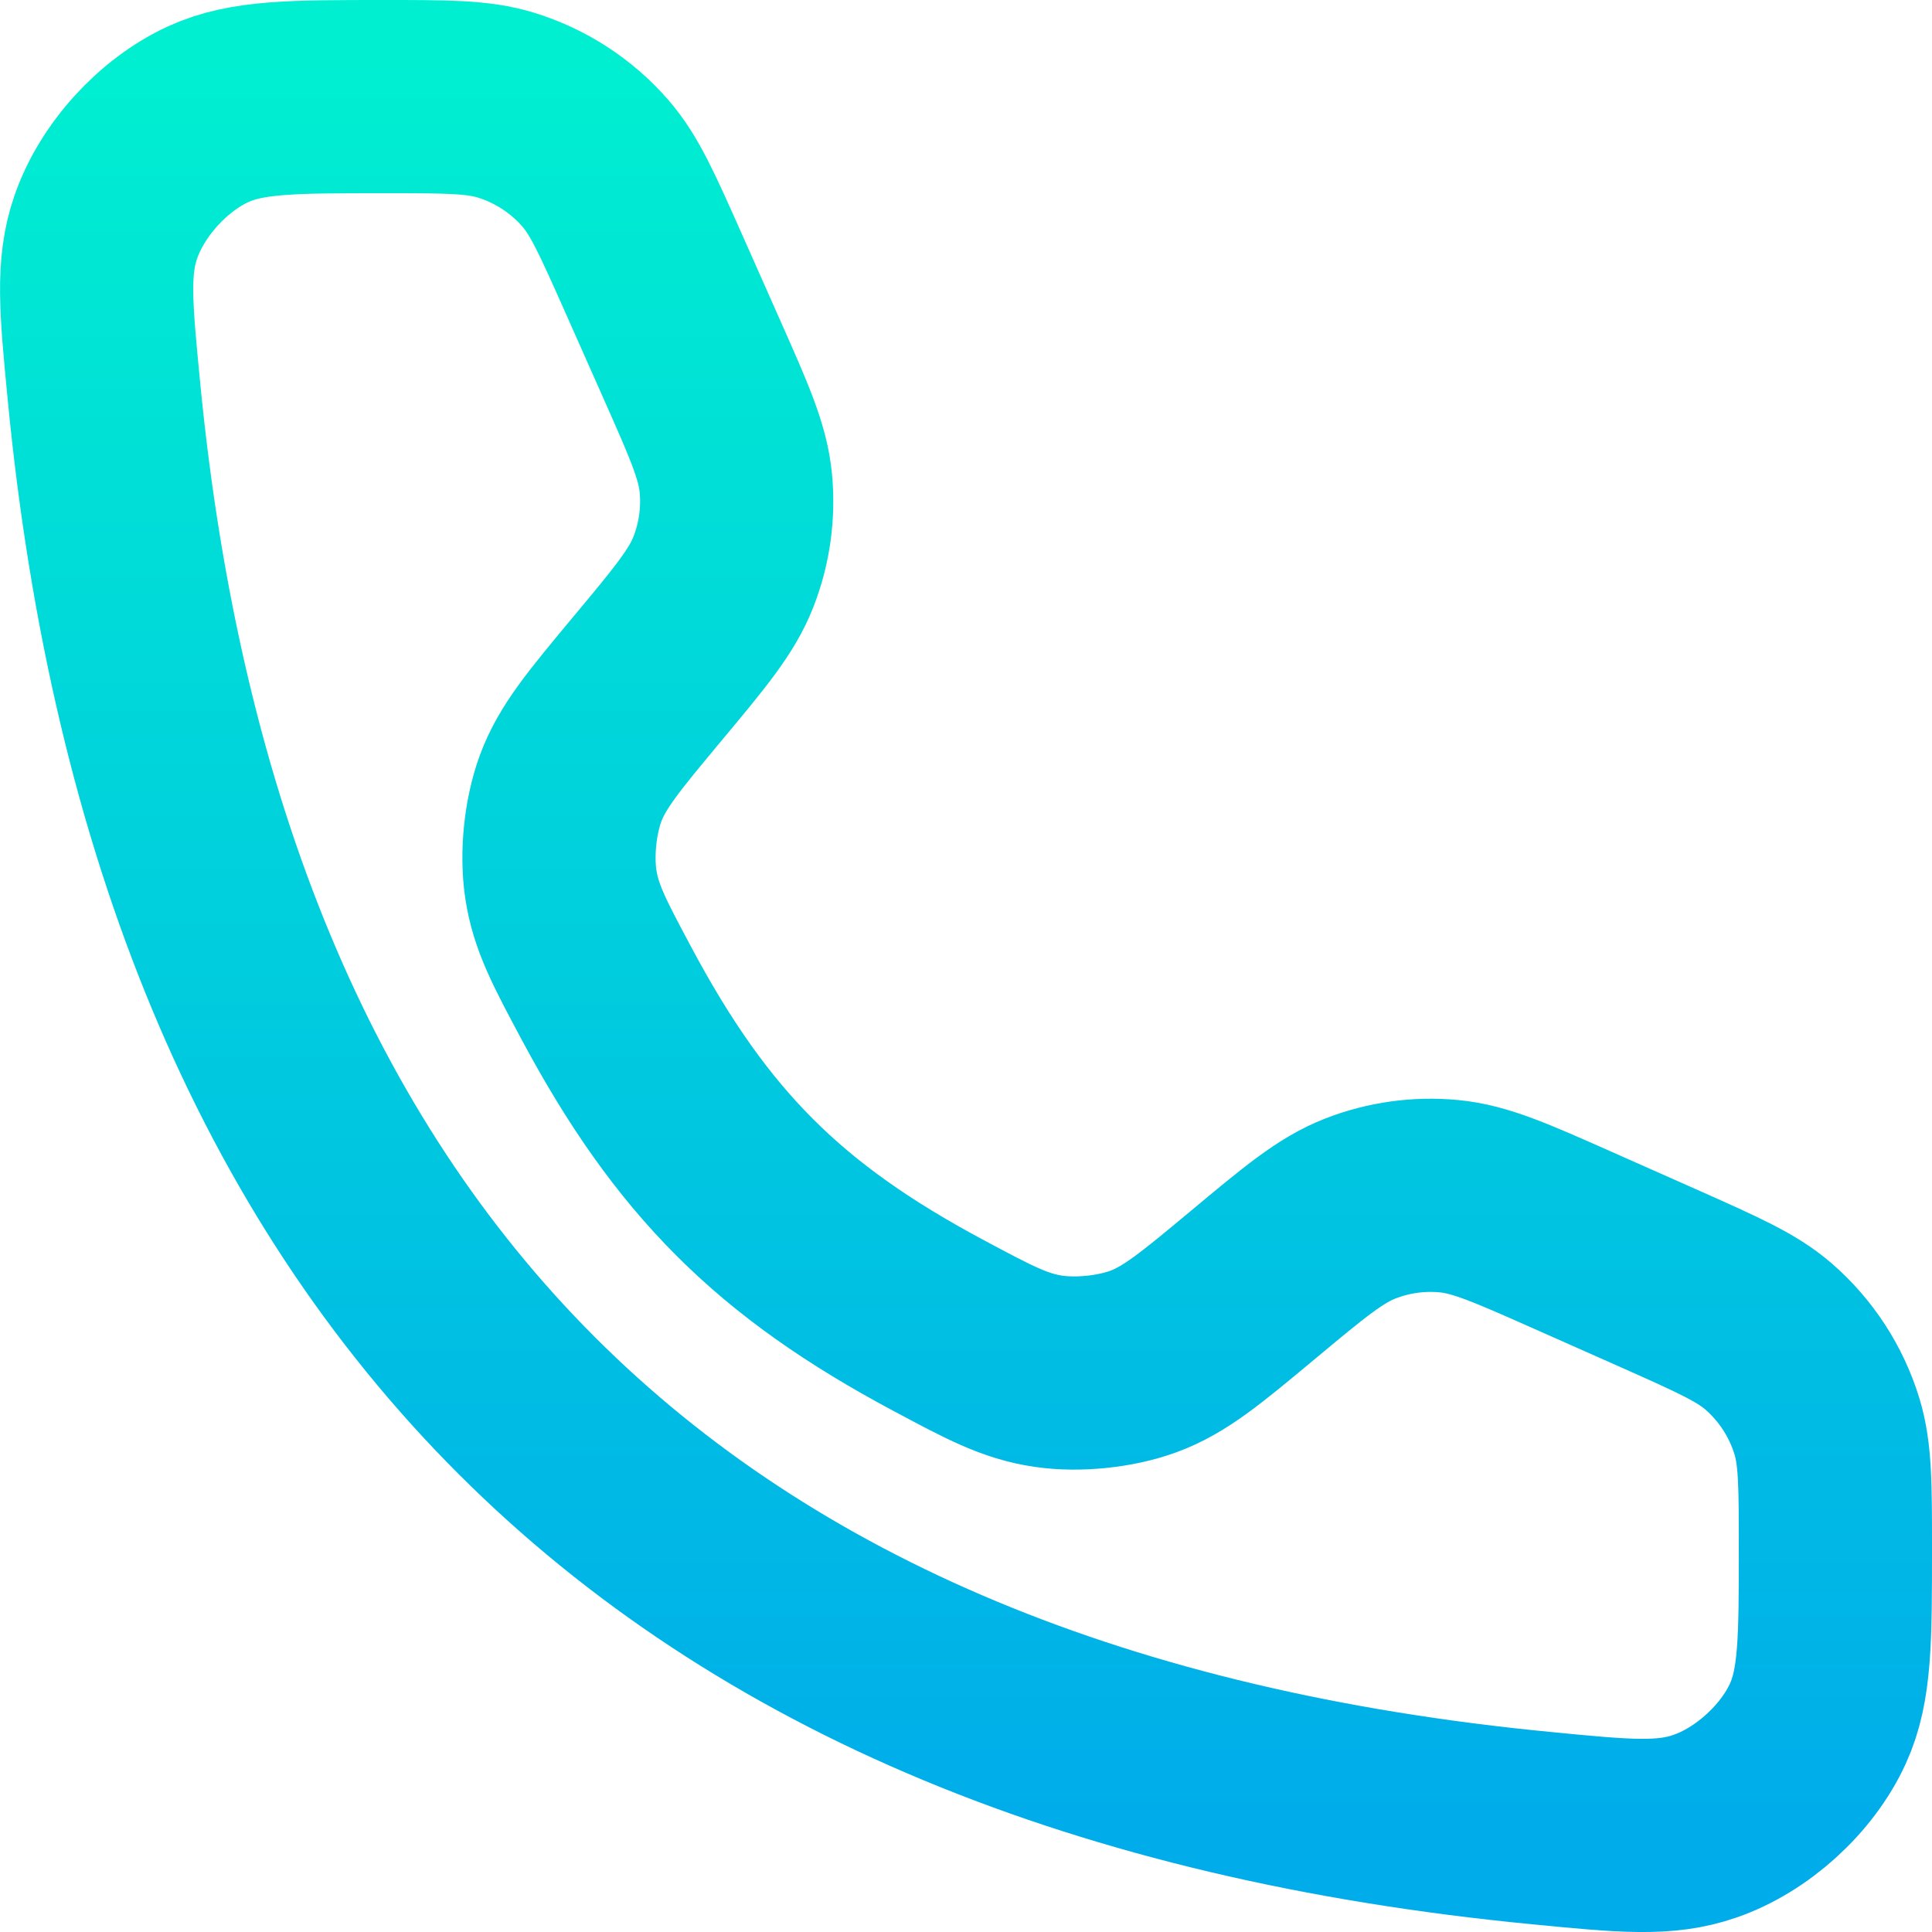 <svg width="20" height="20" viewBox="0 0 20 20" fill="none" xmlns="http://www.w3.org/2000/svg">
<path d="M7.158 3.712L6.756 2.806C6.492 2.214 6.361 1.918 6.164 1.691C5.917 1.407 5.595 1.198 5.236 1.088C4.949 1 4.624 1 3.976 1C3.028 1 2.554 1 2.156 1.182C1.687 1.397 1.263 1.863 1.095 2.351C0.952 2.764 0.993 3.189 1.075 4.04C1.948 13.09 6.91 18.052 15.96 18.925C16.811 19.008 17.236 19.049 17.649 18.905C18.137 18.737 18.603 18.313 18.818 17.844C19 17.446 19 16.972 19 16.024C19 15.376 19 15.051 18.912 14.764C18.802 14.405 18.593 14.083 18.309 13.836C18.082 13.639 17.786 13.508 17.194 13.244L16.288 12.842C15.646 12.557 15.325 12.414 15 12.383C14.688 12.353 14.373 12.397 14.081 12.511C13.776 12.63 13.506 12.854 12.967 13.304C12.43 13.751 12.162 13.975 11.834 14.095C11.543 14.201 11.159 14.24 10.852 14.195C10.507 14.144 10.242 14.003 9.713 13.72C8.067 12.841 7.16 11.933 6.28 10.287C5.997 9.758 5.856 9.493 5.805 9.148C5.76 8.841 5.799 8.457 5.905 8.166C6.025 7.838 6.249 7.57 6.696 7.033C7.146 6.494 7.37 6.224 7.489 5.919C7.603 5.627 7.647 5.312 7.617 5C7.586 4.675 7.443 4.354 7.158 3.712Z" stroke="url(#paint0_linear_12393_4443)" stroke-width="2" stroke-linecap="round"/>
<defs>
<linearGradient id="paint0_linear_12393_4443" x1="10" y1="0.597" x2="10" y2="19.063" gradientUnits="userSpaceOnUse">
<stop stop-color="#00EFD1"/>
<stop offset="1" stop-color="#00ACEA"/>
</linearGradient>
</defs>
</svg>
